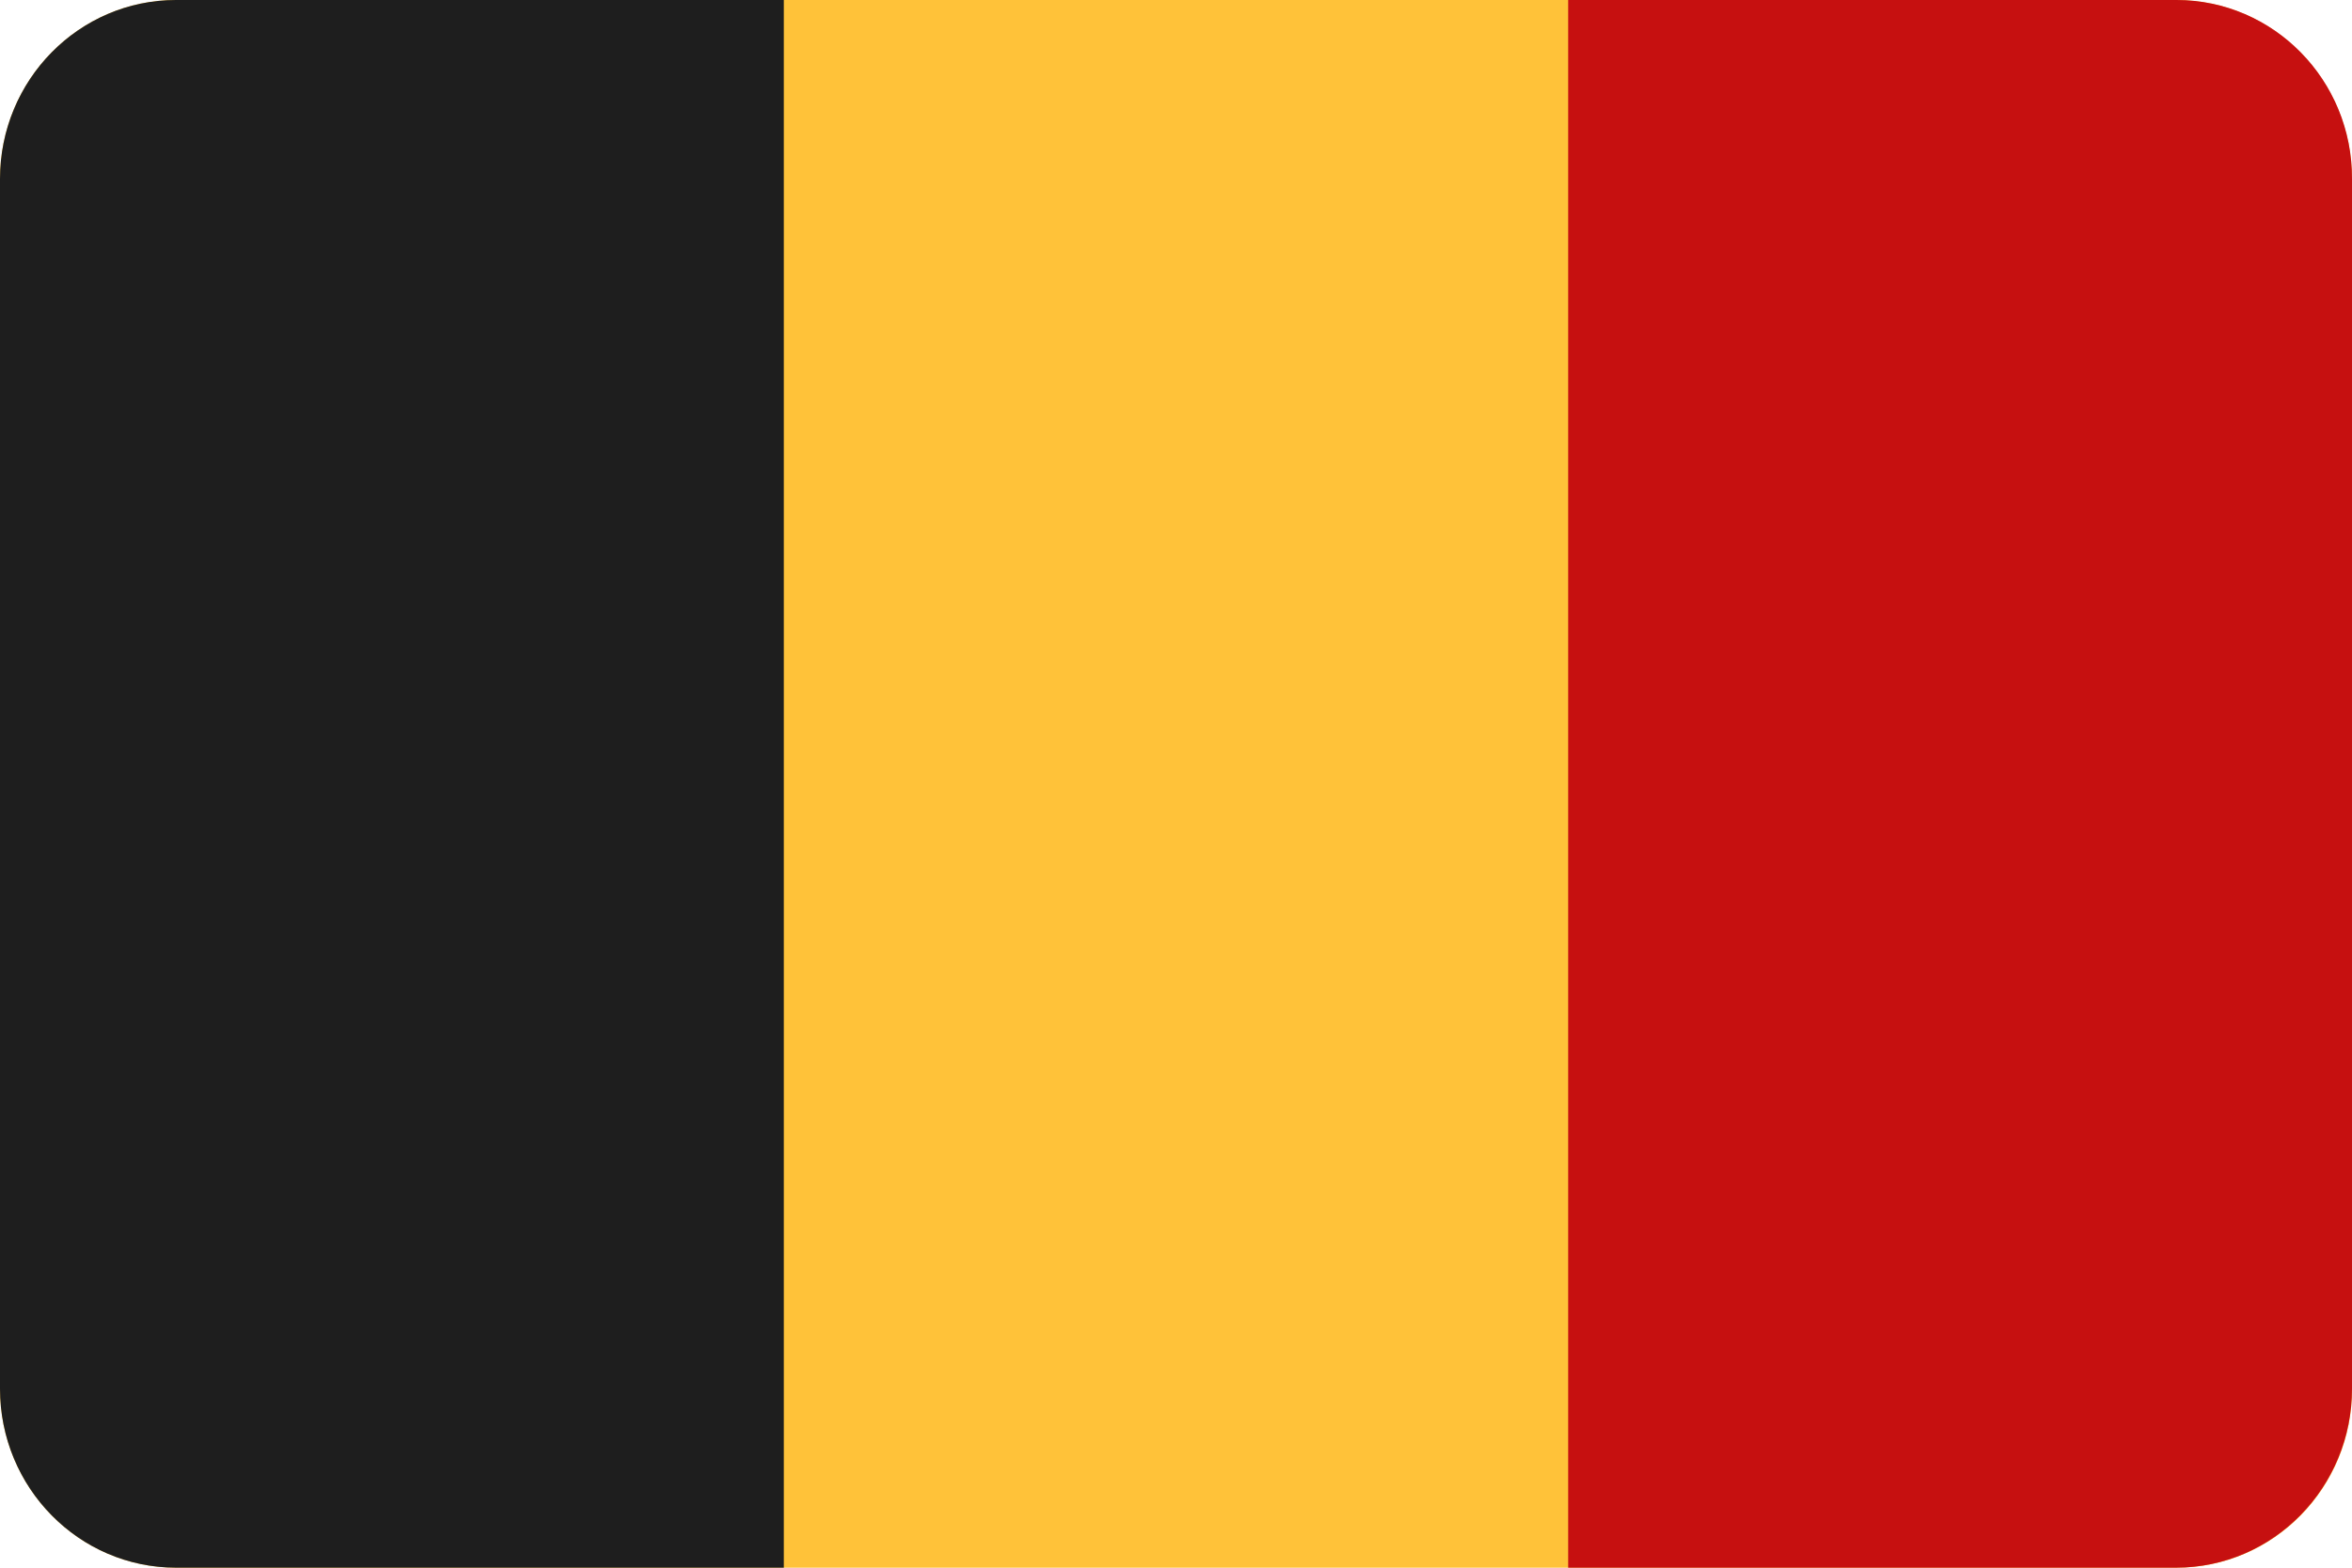 <?xml version="1.0" encoding="UTF-8"?>
<svg width="30px" height="20px" viewBox="0 0 30 20" version="1.1" xmlns="http://www.w3.org/2000/svg" xmlns:xlink="http://www.w3.org/1999/xlink">
    <title>countryCodeBE</title>
    <g id="Assets" stroke="none" stroke-width="1" fill="none" fill-rule="evenodd">
        <g id="Group" transform="translate(-45, -171)" fill-rule="nonzero">
            <g id="countryCodeBE" transform="translate(45, 171)">
                <path d="M27.761,20 L2.245,20 C1.008,20 0,18.98 0,17.716 L0,2.284 C0,1.02 1.008,0 2.245,0 L27.755,0 C28.998,0 30,1.026 30,2.284 L30,17.716 C30.006,18.98 28.998,20 27.761,20 Z" id="Path" fill="#FFC239"></path>
                <path d="M2.245,0 C1.008,0 0,1.02 0,2.284 L0,17.716 C0,18.98 1.008,20 2.245,20 L9.998,20 L9.998,0 L2.245,0 Z" id="Path" fill="#1E1E1E"></path>
                <path d="M27.761,0 L20.002,0 L20.002,20 L27.755,20 C28.998,20 30,18.974 30,17.716 L30,2.284 C30.006,1.02 28.998,0 27.761,0 Z" id="Path" fill="#C61010"></path>
            </g>
        </g>
    </g>
</svg>